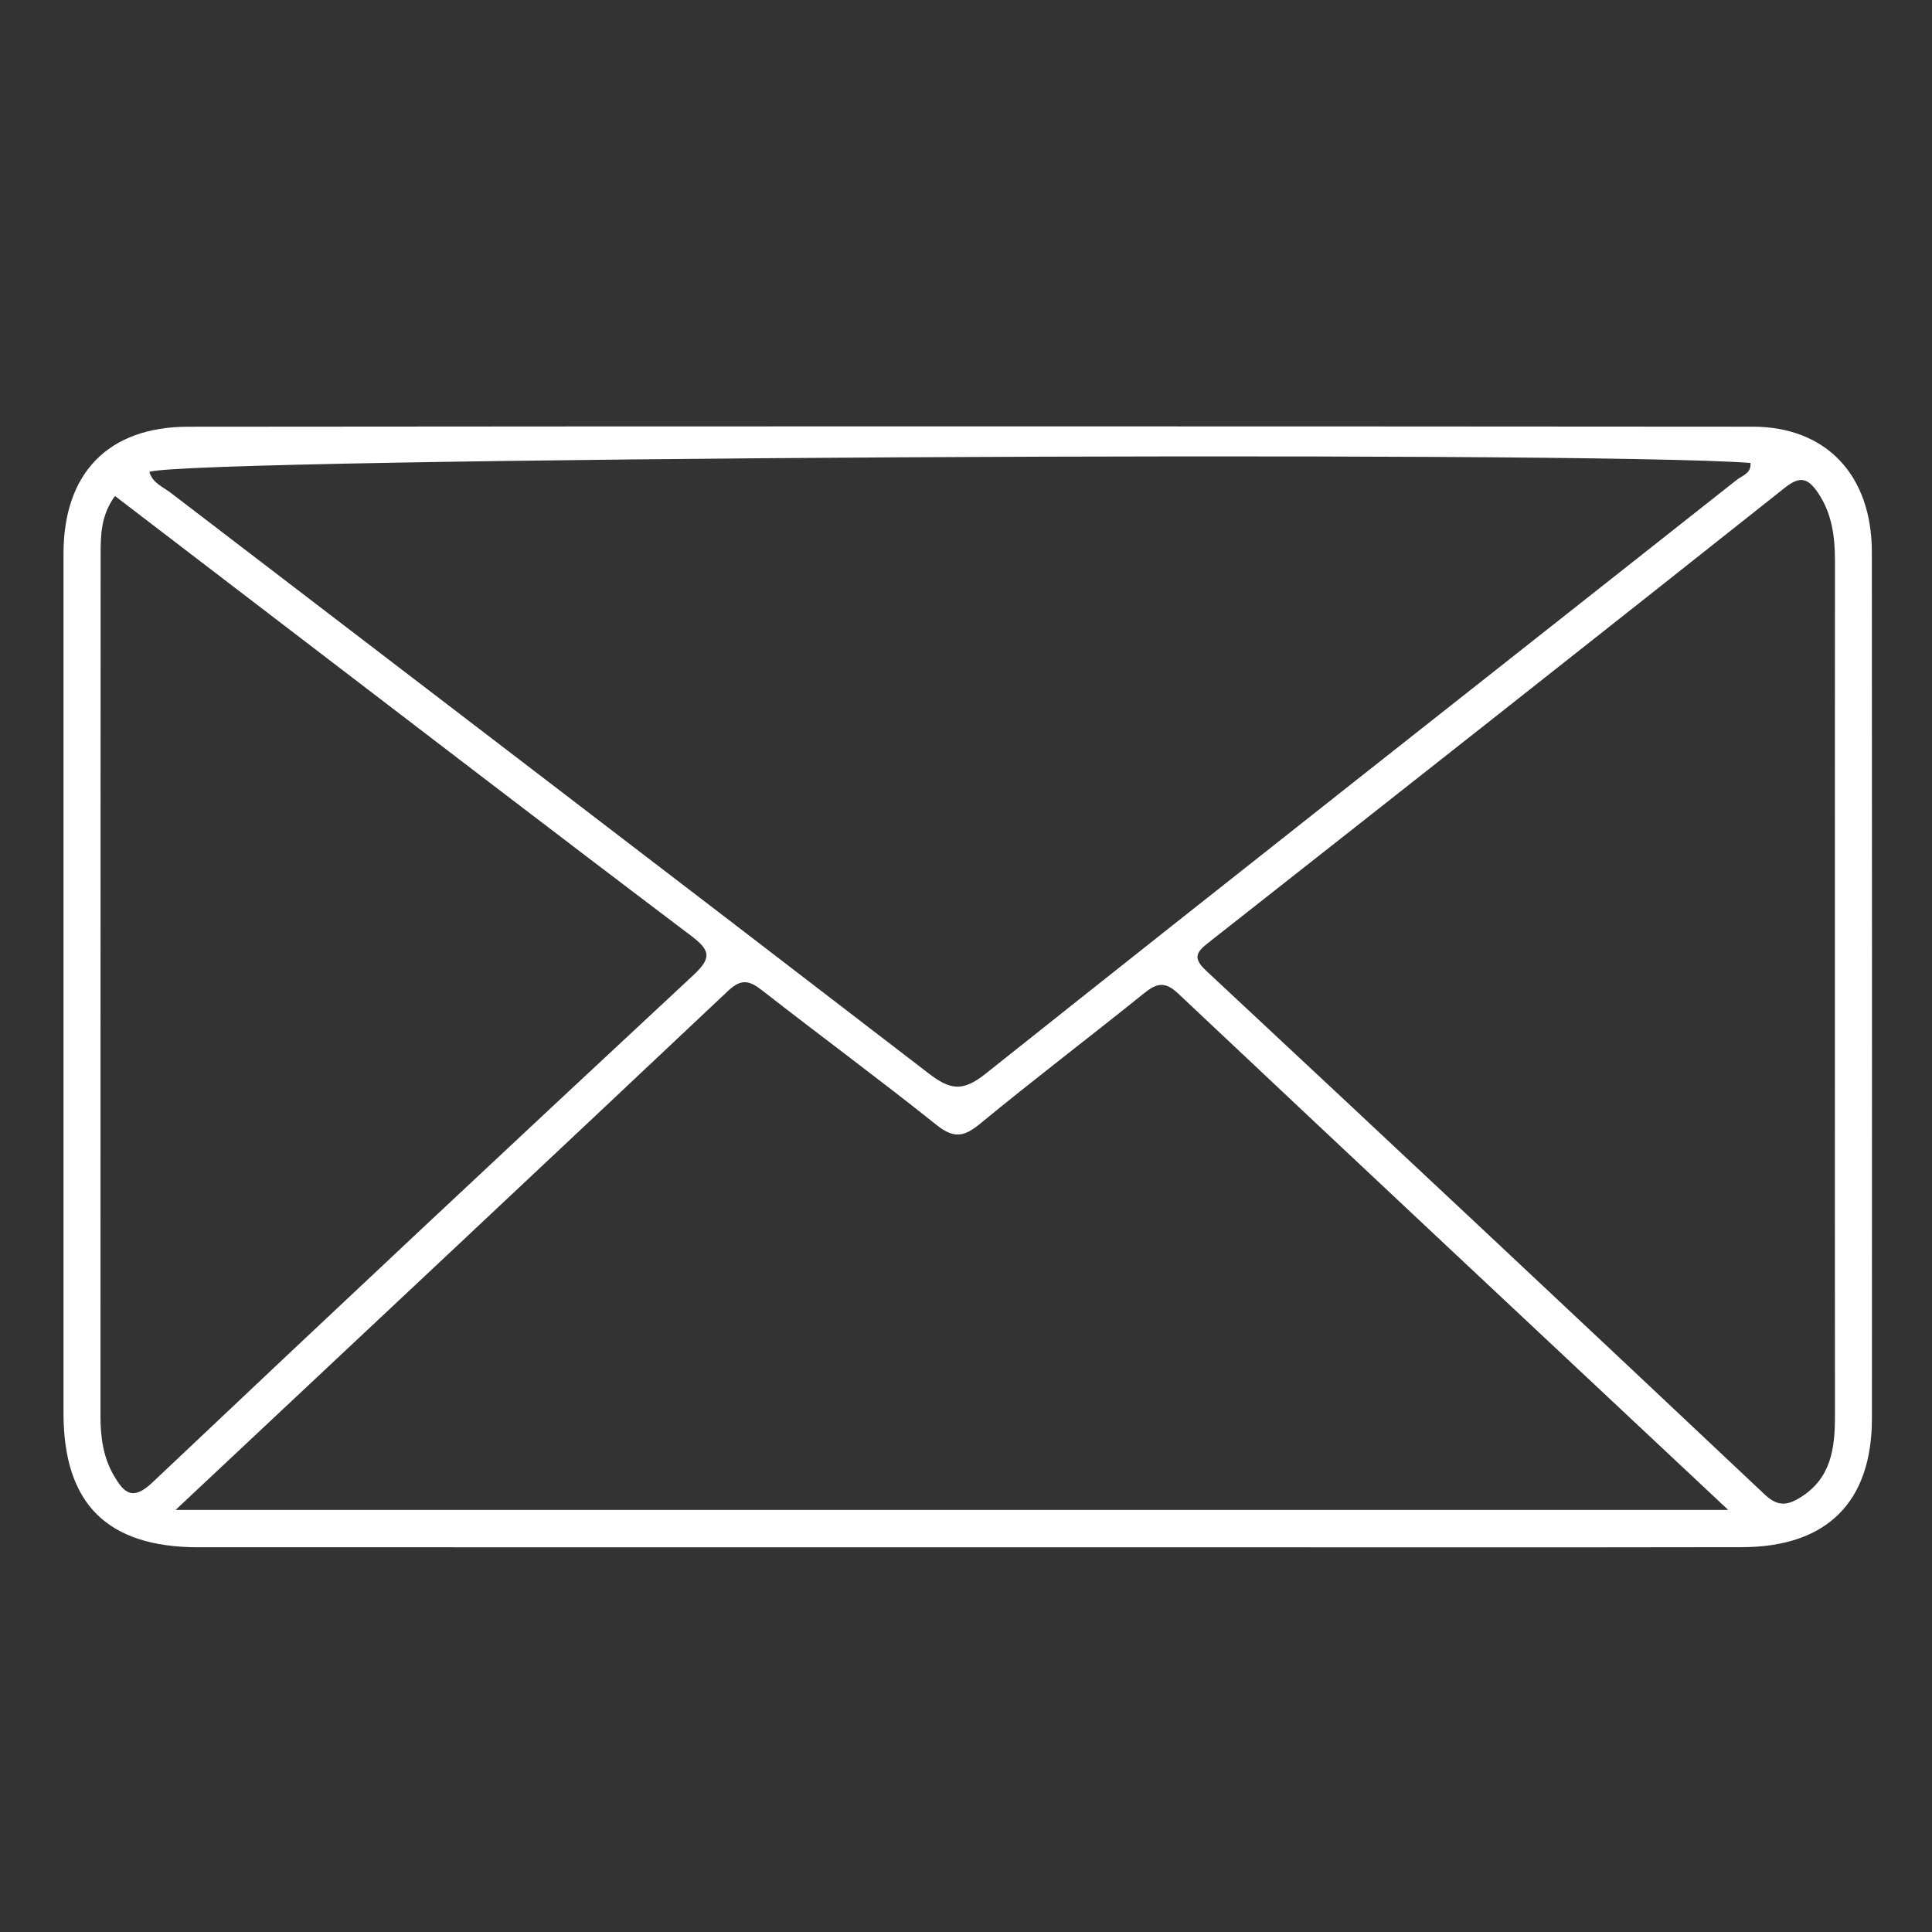 <svg version="1.1" id="Layer_1" xmlns="http://www.w3.org/2000/svg" xmlns:xlink="http://www.w3.org/1999/xlink" x="0px" y="0px"
	 width="560px" height="560px" viewBox="0 0 560 560" enable-background="new 0 0 560 560" xml:space="preserve">
<rect x="0" y="0" width="560" height="560" fill="#333333" stroke="none"/>
<path fill-rule="evenodd" clip-rule="evenodd" fill="#FFFFFF" d="M542.566,160.007c-0.016-22.259-13.166-36.316-34.584-36.333
	c-151.137-0.115-302.271-0.13-453.408,0.012c-23.304,0.023-36.16,13.543-36.165,36.799c-0.015,83.043-0.014,166.085-0.001,249.127
	c0.005,26.278,12.661,38.865,39.077,38.871c74.074,0.014,148.147,0.004,222.221,0.004c18.268,0,36.538,0.002,54.807,0
	c56.801,0,113.602,0.074,170.402-0.033c24.656-0.046,37.67-13.093,37.672-37.328C542.6,327.42,542.631,243.713,542.566,160.007z
	 M507.367,134.187c0.363,2.99-2.395,3.665-3.971,4.911c-72.621,57.378-145.4,114.56-217.811,172.203
	c-6.698,5.333-10.336,4.506-16.483-0.224c-73.083-56.228-146.394-112.158-219.601-168.224c-2.264-1.734-5.301-2.857-6.204-6.073
	C53.87,132.697,459.18,130.453,507.367,134.187z M33.07,427.815c-3.122-5.284-3.945-11.162-3.944-17.229
	c0.02-83.316,0.003-166.632,0.04-249.946c0.002-5.629,0.096-11.318,4.167-16.87c15.289,11.7,30.514,23.363,45.75,35.008
	c40.319,30.819,80.564,61.736,121.057,92.328c5.528,4.175,6.438,6.335,0.895,11.493c-52.489,48.834-104.81,97.851-156.884,147.126
	C38.373,435.19,35.913,432.627,33.07,427.815z M50.906,437.644c54.162-50.825,107.236-100.546,160.14-150.446
	c3.89-3.669,6.253-2.957,9.951-0.066c16.738,13.08,33.856,25.678,50.453,38.933c4.917,3.926,7.885,3.569,12.572-0.292
	c15.621-12.877,31.77-25.119,47.531-37.826c3.68-2.965,6.072-3.617,9.957,0.045c52.689,49.658,105.545,99.14,159.41,149.653
	C350.666,437.644,201.624,437.644,50.906,437.644z M521.936,433.988c-3.697,2.312-6.545,2.854-10.363-0.744
	c-53.852-50.77-107.848-101.387-161.961-151.874c-4.031-3.763-2.793-5.417,0.711-8.175
	c55.791-43.887,111.557-87.812,167.166-131.927c4.4-3.49,6.654-2.49,9.361,1.431c4.168,6.036,5.027,12.803,5.023,19.88
	c-0.035,41.155-0.018,82.312-0.018,123.466c0,41.49-0.025,82.978,0.018,124.465C531.881,419.787,530.76,428.466,521.936,433.988z"/>
</svg>

